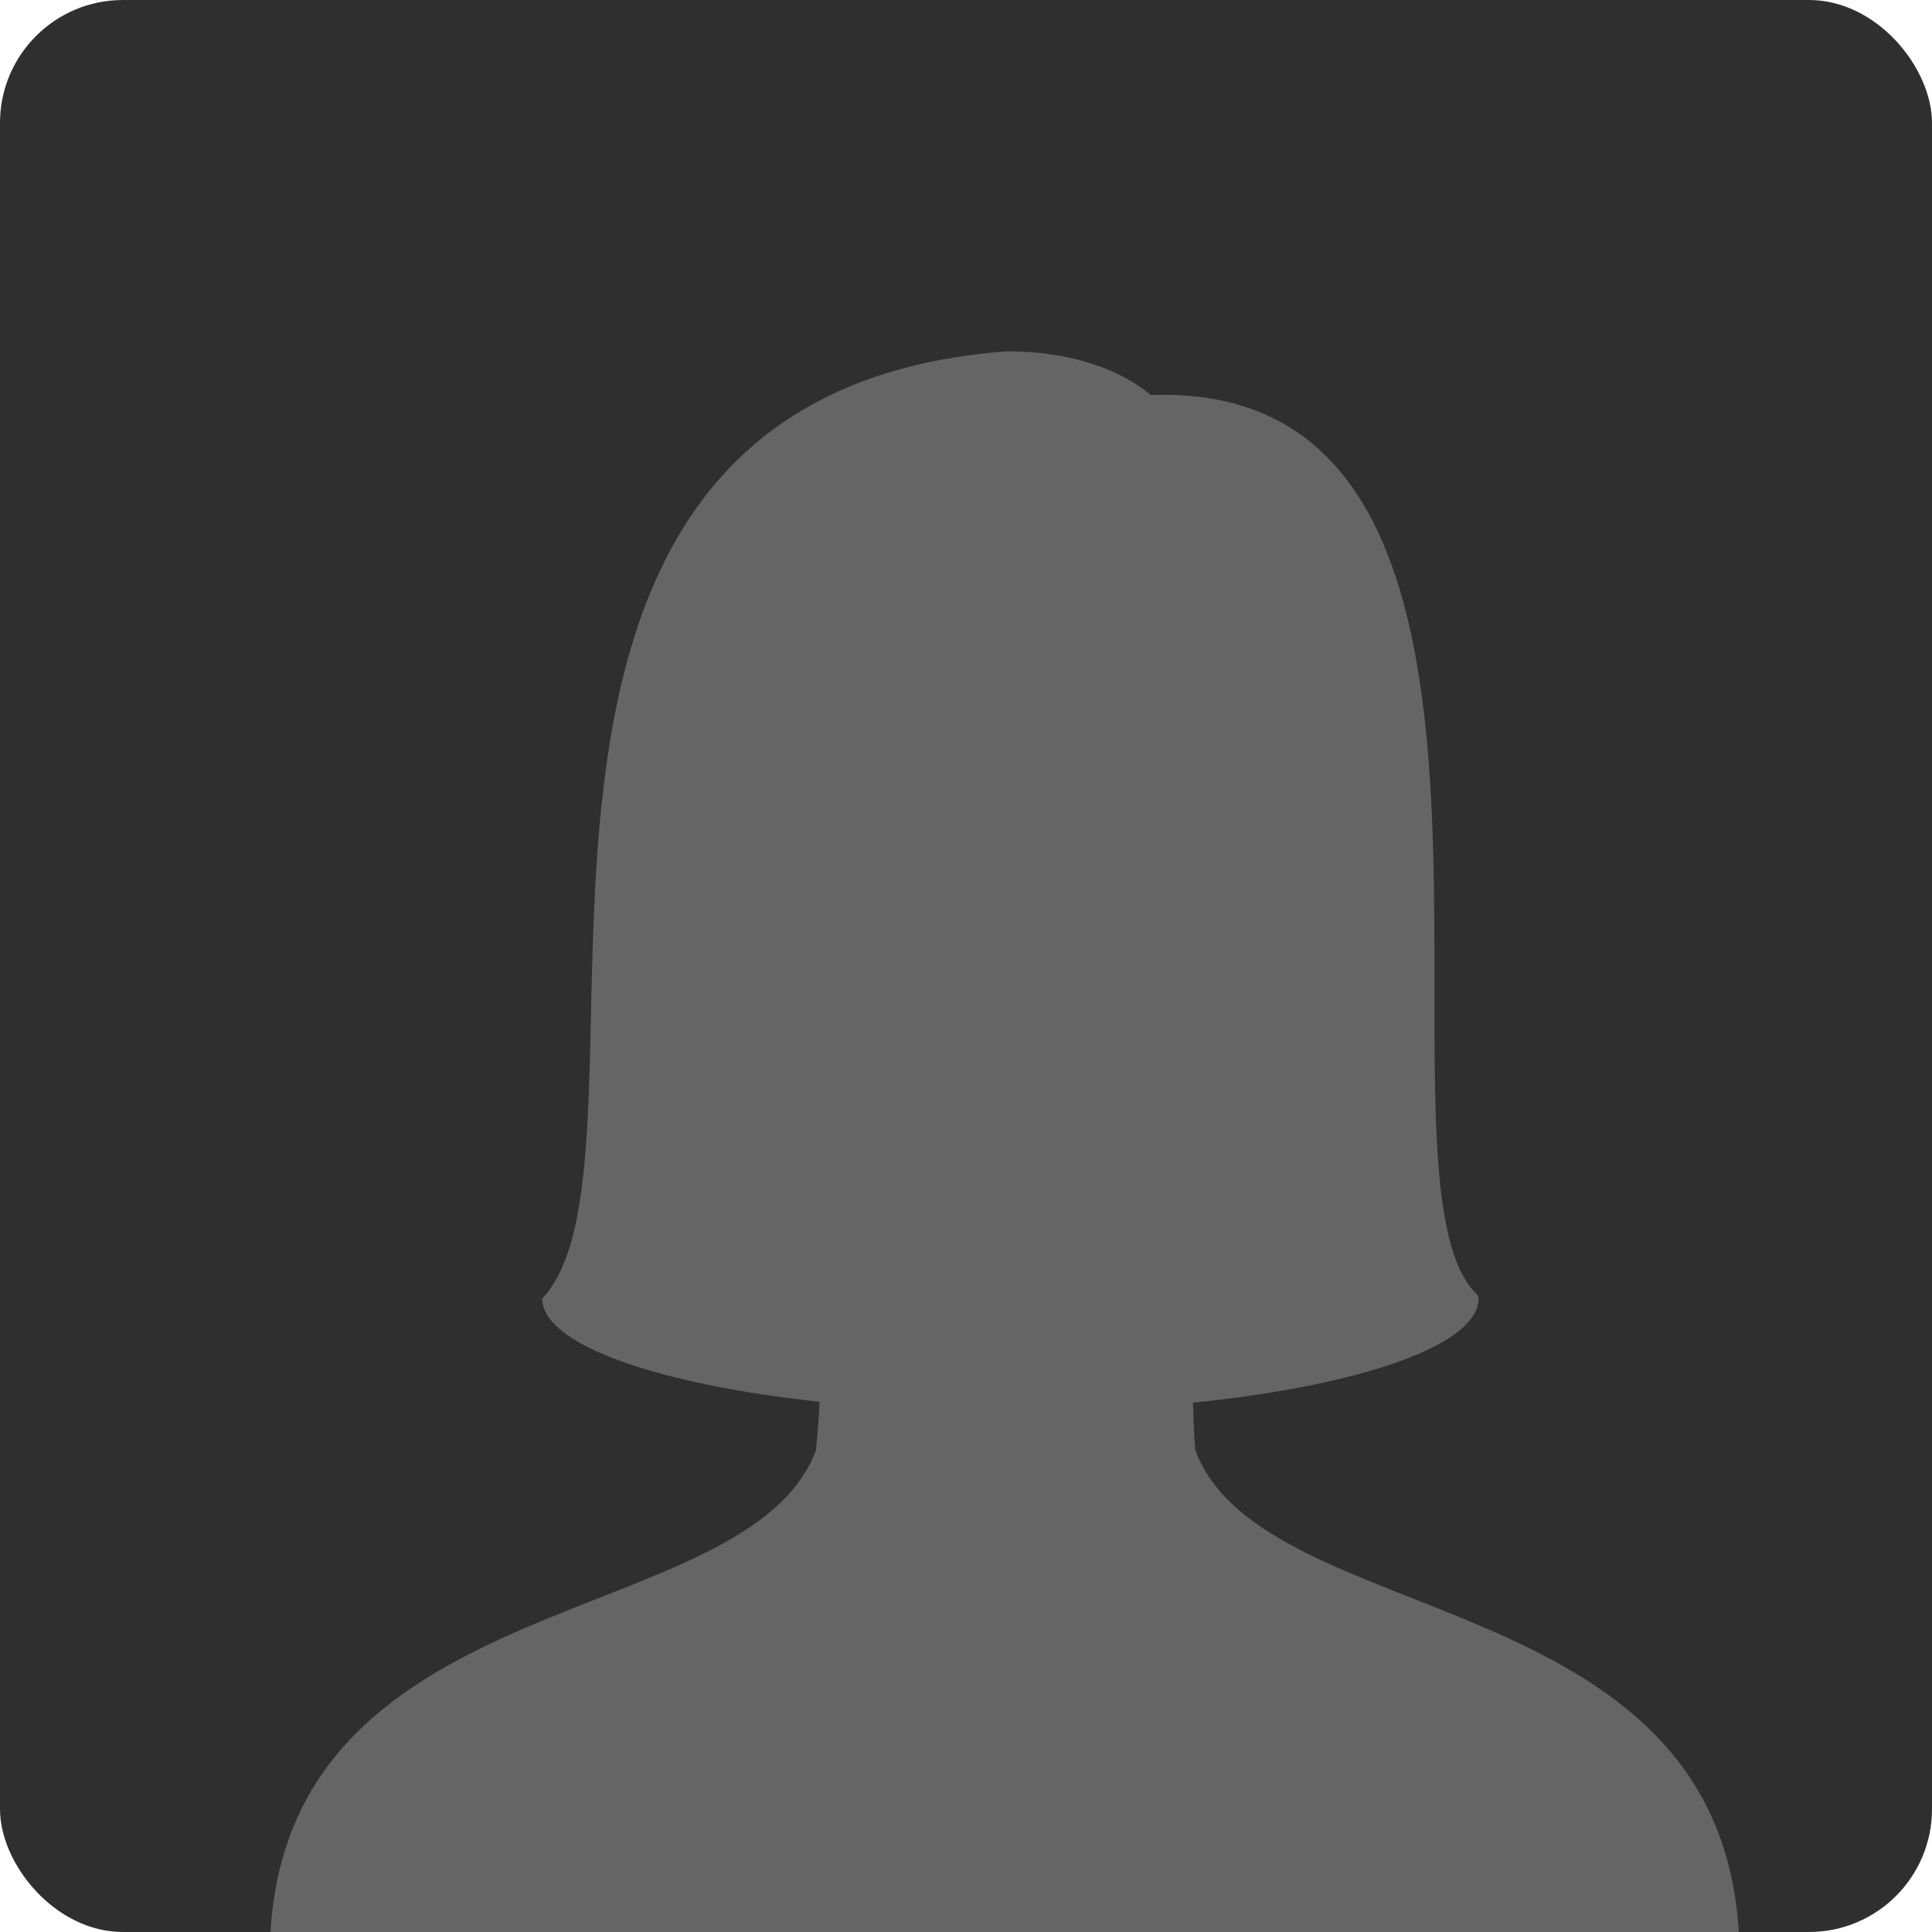 <?xml version="1.0" encoding="UTF-8"?> <svg xmlns="http://www.w3.org/2000/svg" width="110" height="110" viewBox="0 0 110 110" fill="none"><rect width="110" height="110" rx="7" fill="#2F2F2F"></rect><g opacity="0.5" clip-path="url(#clip0_314_876)"><path d="M68.053 82.562C67.996 81.93 67.954 80.916 67.921 79.864C77.48 78.885 84.186 76.593 84.186 73.922C84.159 73.918 84.161 73.812 84.161 73.768C77.016 67.329 90.357 21.567 65.521 22.495C63.961 21.175 61.231 20.002 57.315 20.002C23.675 22.548 38.549 65.762 30.884 73.92C30.88 73.922 30.873 73.922 30.869 73.922C30.869 73.927 30.871 73.931 30.871 73.935L30.869 73.94L30.873 73.942C30.904 76.558 37.383 78.808 46.665 79.812C46.638 80.45 46.583 81.239 46.462 82.562C42.608 92.924 16.602 90.015 15.4 110H99C97.801 90.015 71.907 92.924 68.053 82.562Z" fill="#9B9C9D"></path></g><defs><clipPath id="clip0_314_876"><rect width="110" height="110" fill="white"></rect></clipPath></defs></svg> 